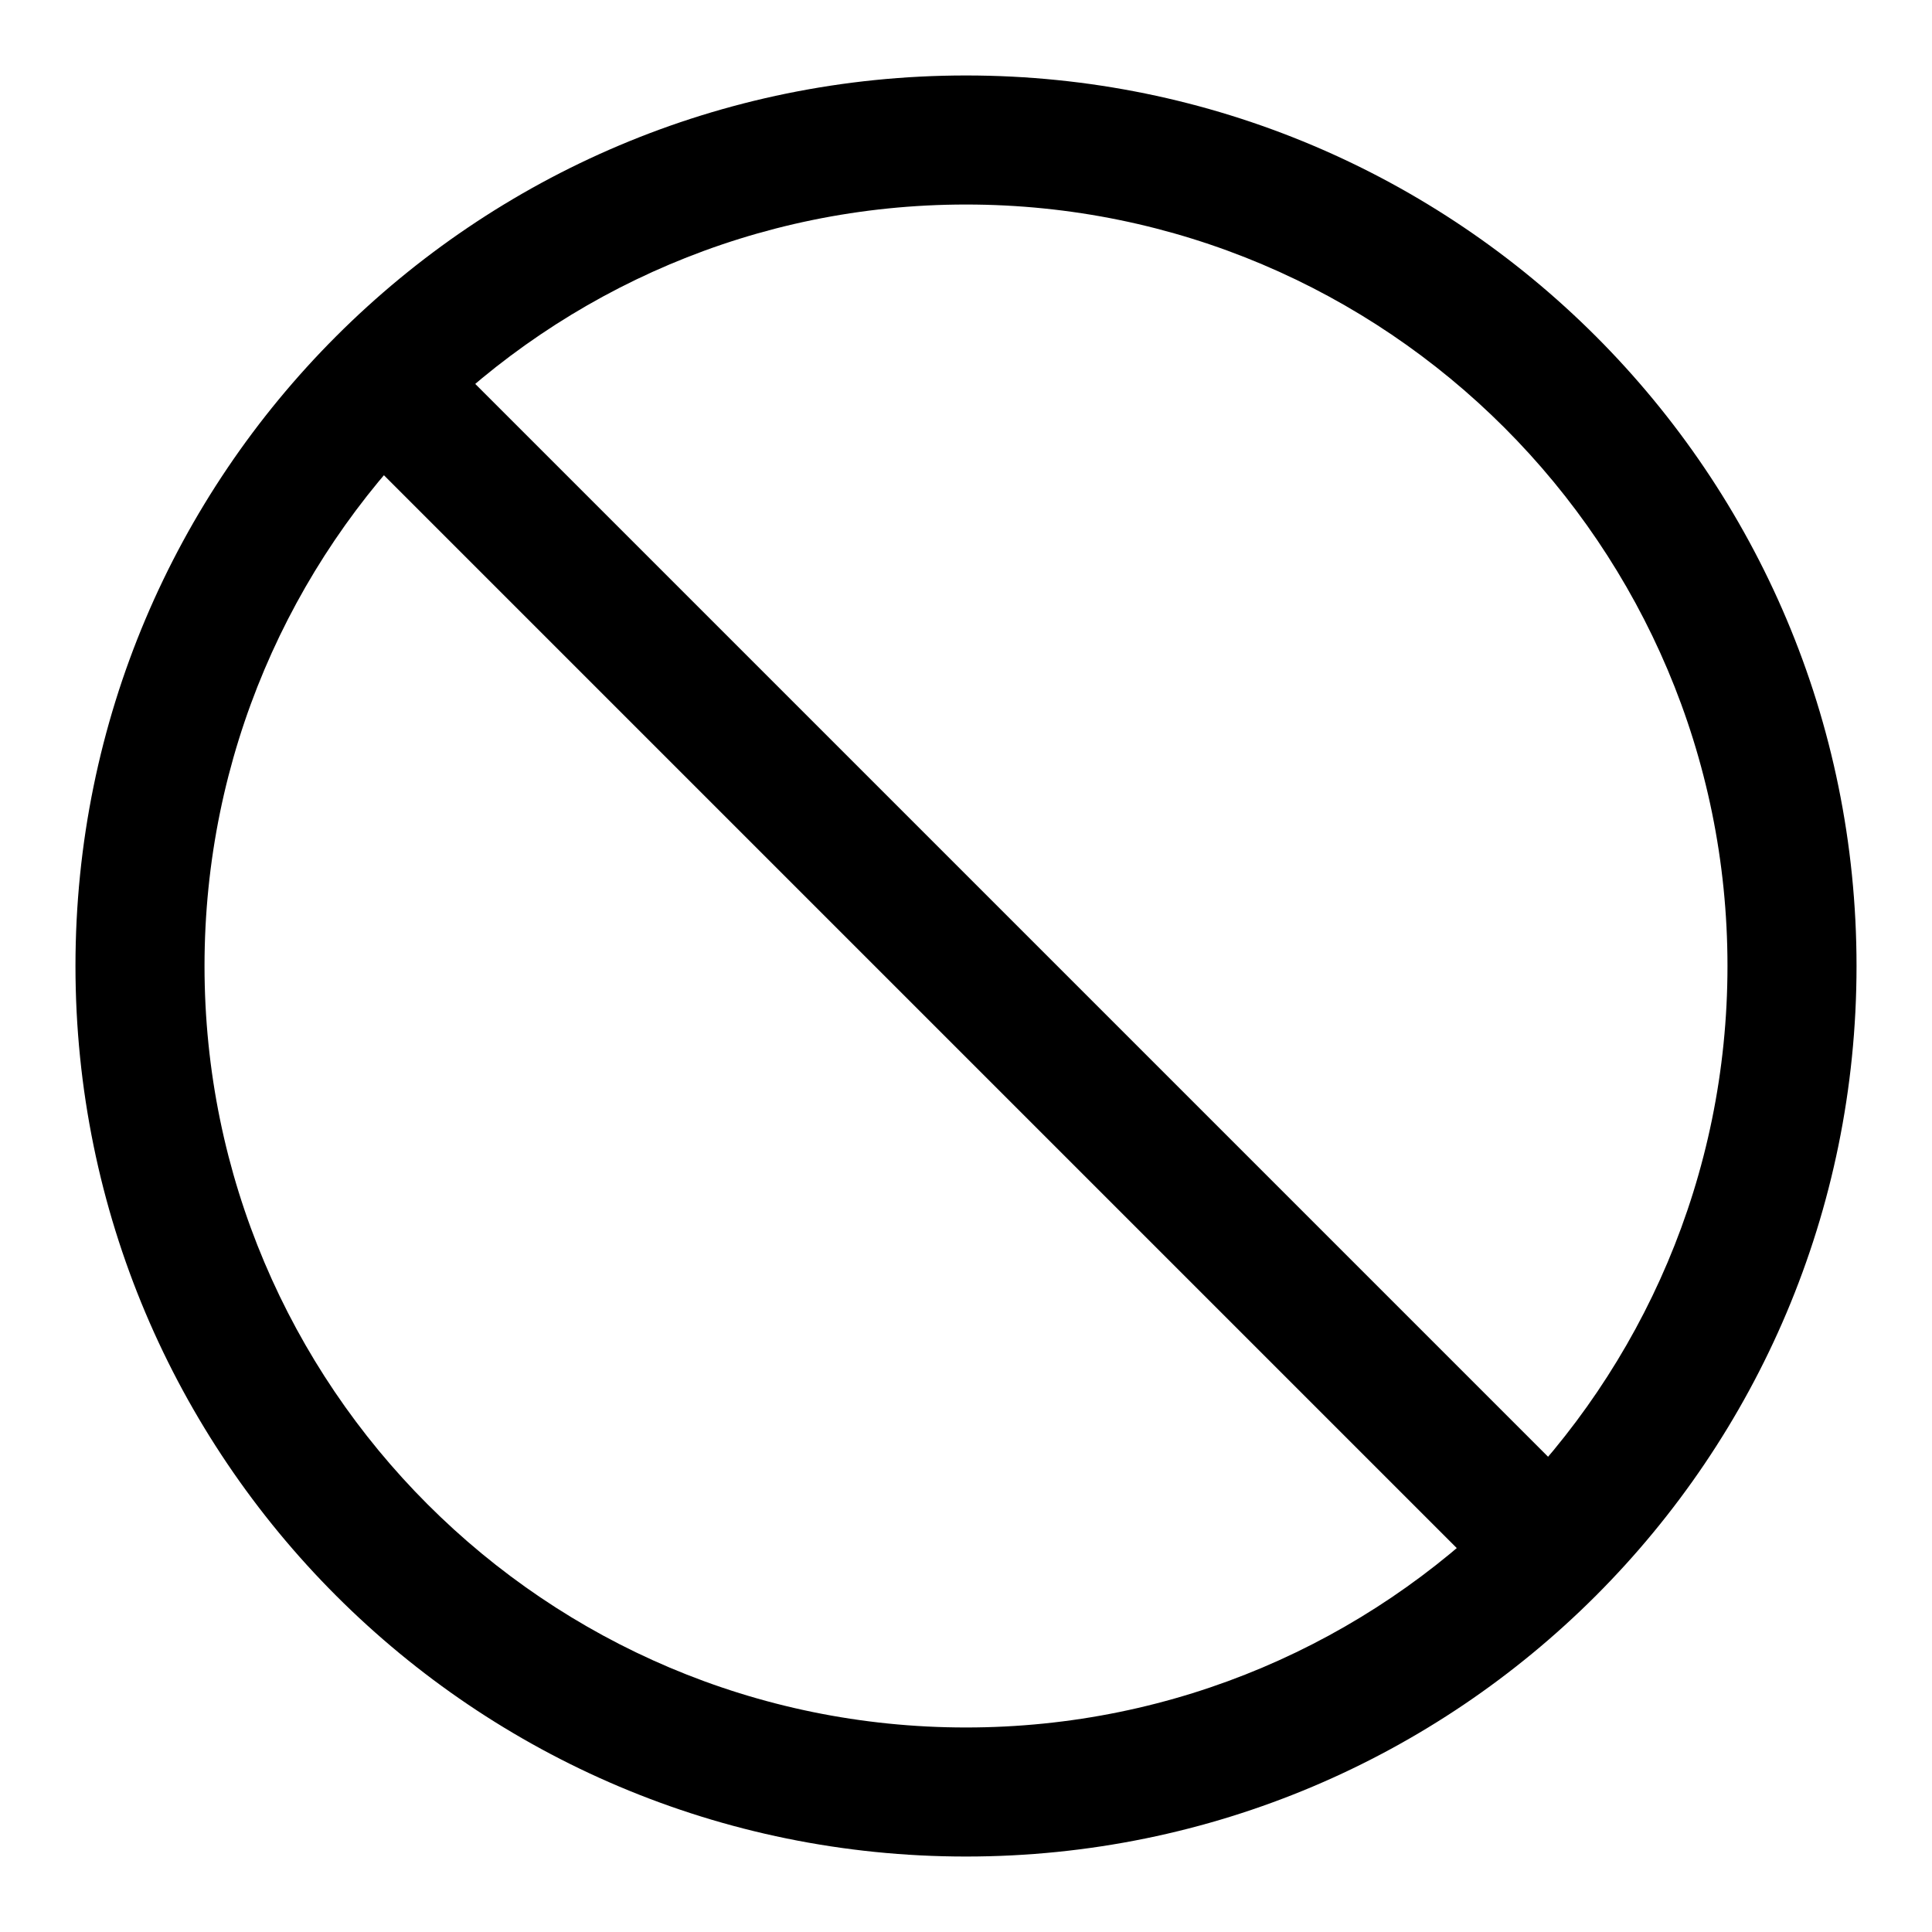 <?xml version="1.0" encoding="utf-8"?>
<!-- Svg Vector Icons : http://www.onlinewebfonts.com/icon -->
<!DOCTYPE svg PUBLIC "-//W3C//DTD SVG 1.1//EN" "http://www.w3.org/Graphics/SVG/1.1/DTD/svg11.dtd">
<svg version="1.1" xmlns="http://www.w3.org/2000/svg" xmlns:xlink="http://www.w3.org/1999/xlink" x="0px" y="0px" viewBox="0 0 256 256" enable-background="new 0 0 256 256" xml:space="preserve">
<g> <path fill="#000000" d="M128,246c-65.2,0-118-52.8-118-118C10,62.8,62.8,10,128,10l0,0c65.2,0,118,52.8,118,118 C246,193.2,193.2,246,128,246z M128,228.9c55.7,0,100.9-45.2,100.9-100.9S183.7,27.1,128,27.1S27.1,72.3,27.1,128 S72.3,228.9,128,228.9z"/> <path fill="#000000" d="M39.9,52L52,39.9L216.1,204L204,216.1L39.9,52z"/></g>
</svg>